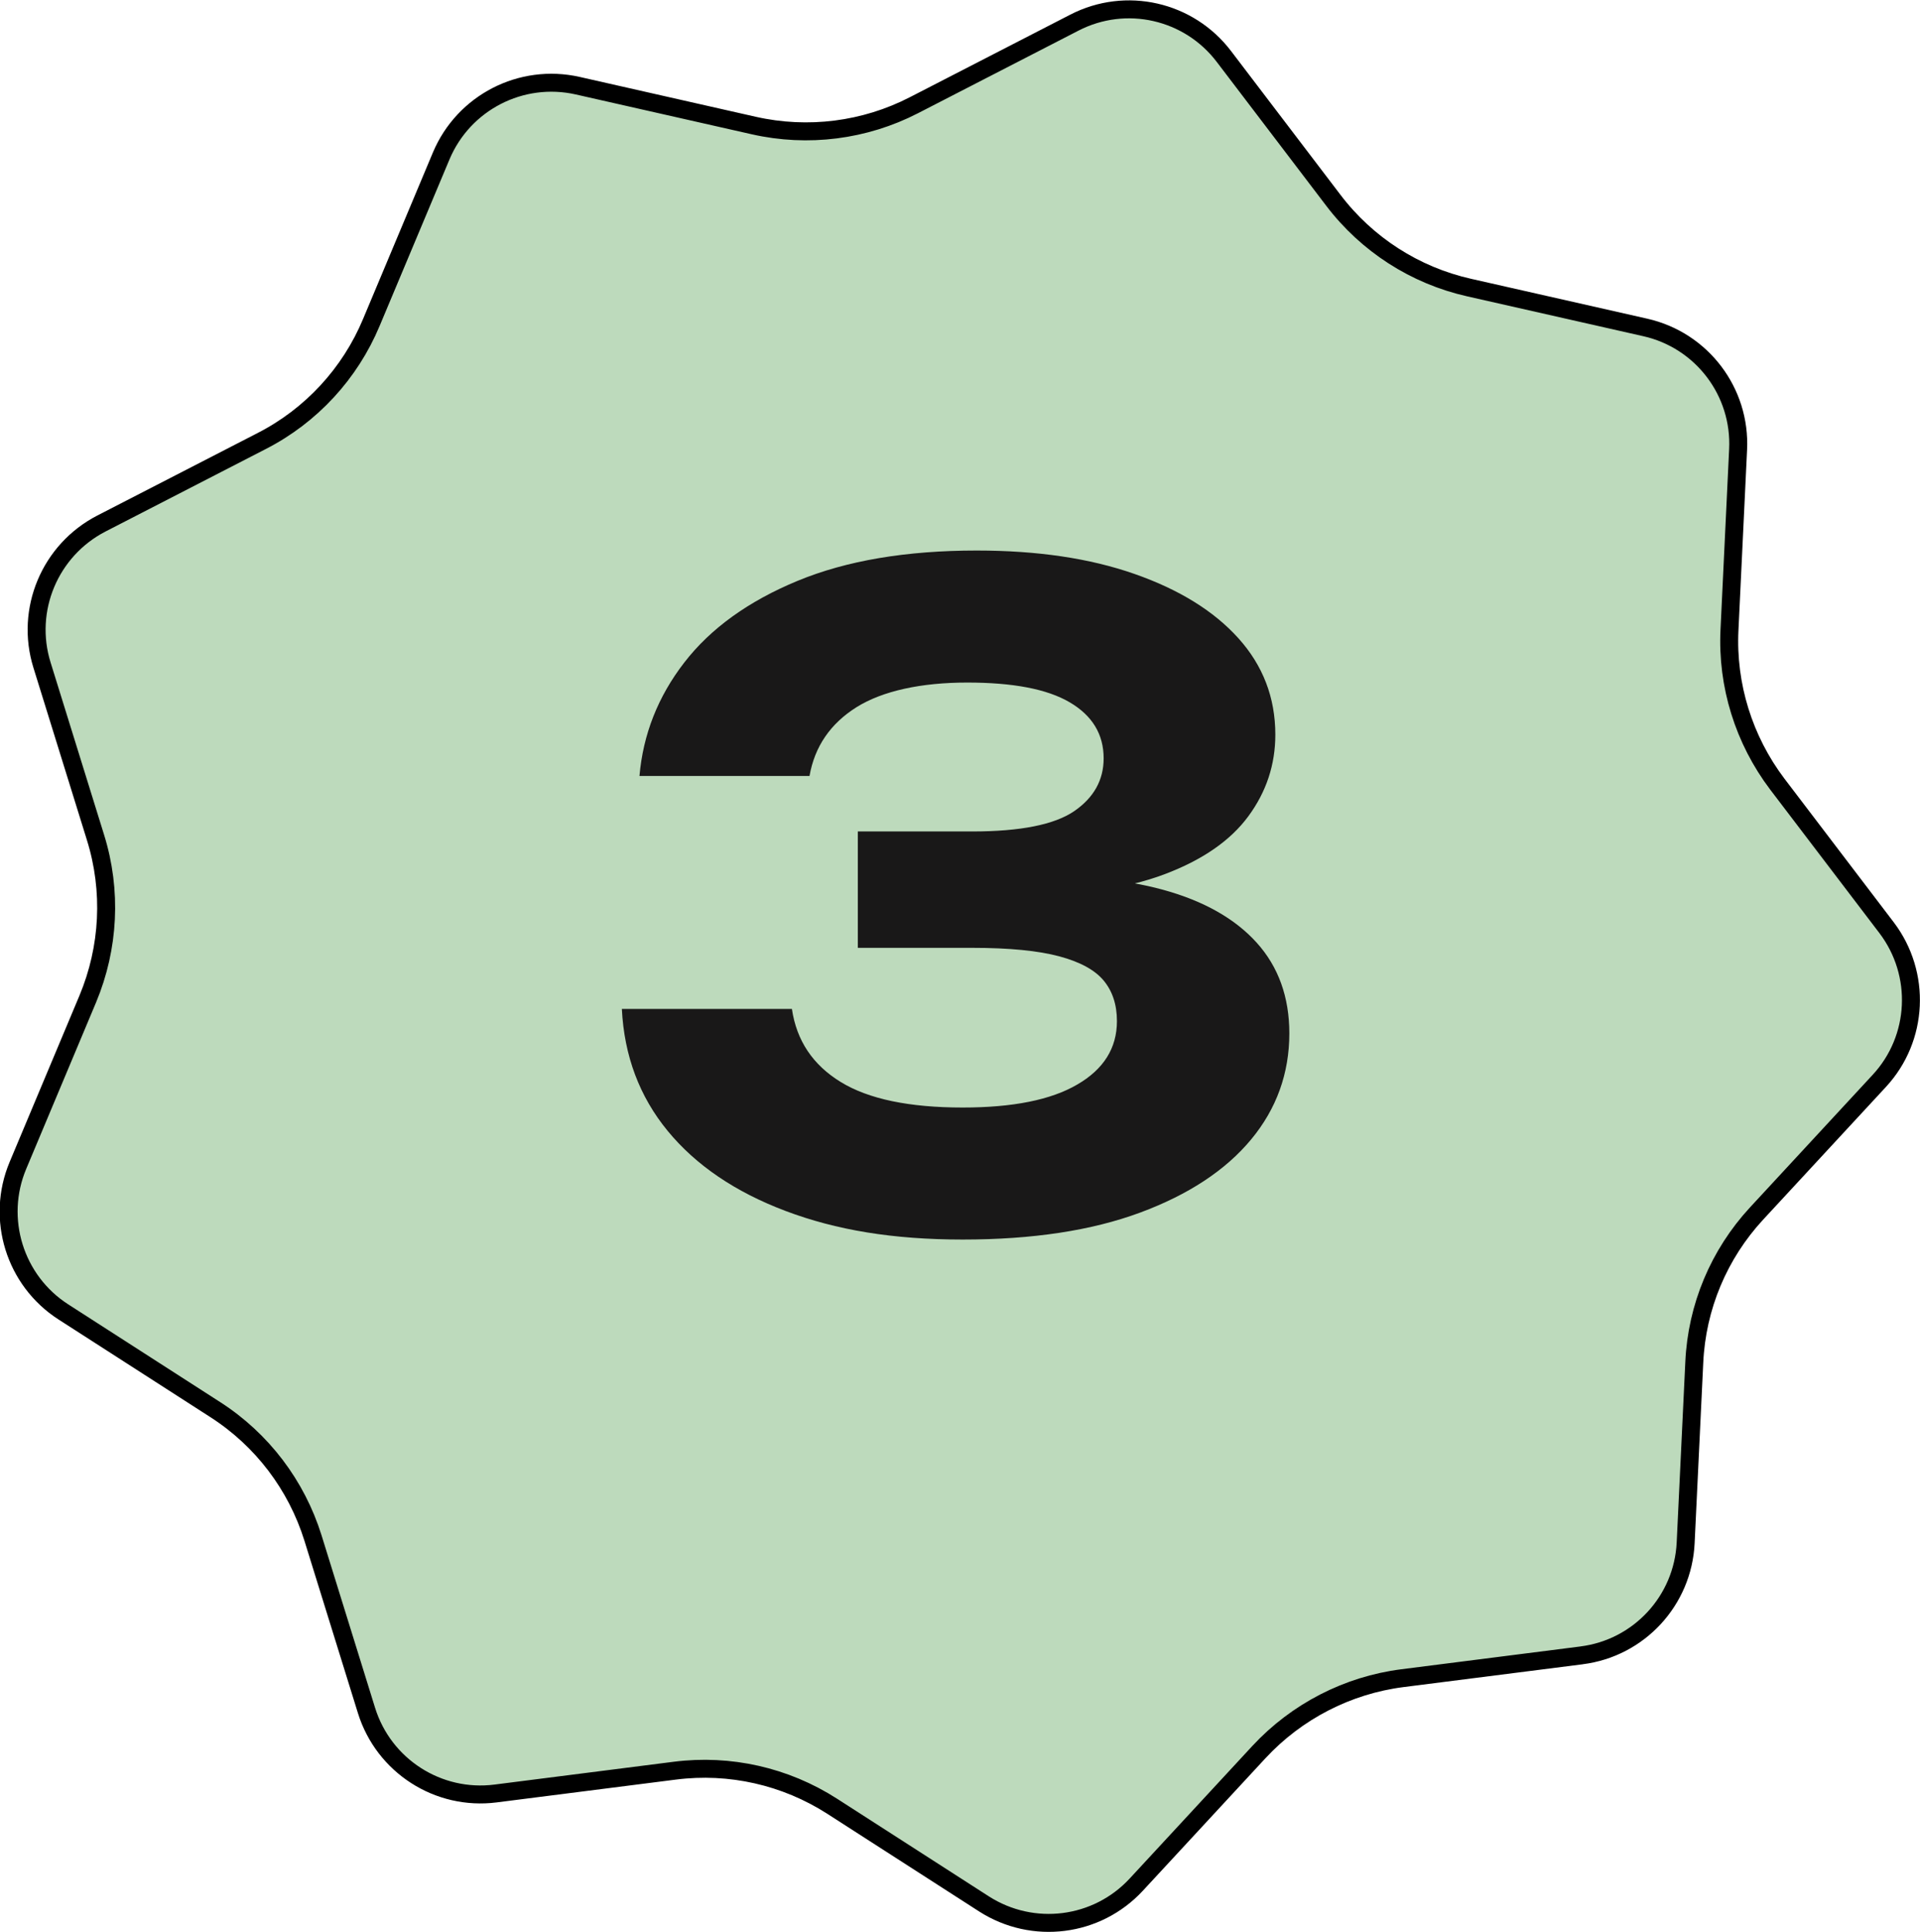 <svg xmlns="http://www.w3.org/2000/svg" id="Calque_2" data-name="Calque 2" viewBox="0 0 106.92 107.56"><defs><style>      .cls-1 {        fill: #bddabc;        stroke: #000;        stroke-miterlimit: 10;      }      .cls-2 {        fill: #191818;        stroke-width: 0px;      }    </style></defs><g id="Calque_1-2" data-name="Calque 1"><path class="cls-1" d="m88.08,92.16l-9.98,1.27c-3.06.39-5.89,1.85-7.99,4.11l-6.83,7.38c-2.19,2.37-5.76,2.82-8.48,1.08l-8.46-5.44c-2.6-1.67-5.7-2.37-8.76-1.98l-9.98,1.27c-3.2.41-6.23-1.54-7.19-4.62l-2.98-9.6c-.92-2.95-2.84-5.48-5.44-7.15l-8.46-5.44c-2.71-1.74-3.78-5.19-2.53-8.16l3.89-9.27c1.19-2.85,1.35-6.03.43-8.98l-2.98-9.6c-.96-3.08.44-6.4,3.3-7.88l8.94-4.6c2.75-1.41,4.91-3.75,6.1-6.6l3.89-9.27c1.25-2.97,4.45-4.62,7.6-3.91l9.81,2.22c3.01.68,6.17.28,8.91-1.13l8.94-4.6c2.87-1.48,6.38-.68,8.33,1.89l6.09,8c1.87,2.46,4.54,4.18,7.56,4.86l9.81,2.22c3.15.71,5.33,3.58,5.17,6.8l-.48,10.04c-.15,3.08.8,6.12,2.66,8.58l6.09,8c1.95,2.57,1.78,6.17-.41,8.53l-6.83,7.38c-2.1,2.27-3.33,5.2-3.47,8.29l-.48,10.04c-.15,3.22-2.6,5.87-5.8,6.27Z"></path><path class="cls-2" d="m35.61,43.21c.2-2.32,1.03-4.43,2.5-6.33s3.57-3.41,6.3-4.54c2.73-1.13,6.06-1.69,9.98-1.69,3.37,0,6.29.43,8.78,1.3,2.49.87,4.42,2.06,5.79,3.58,1.37,1.52,2.06,3.31,2.06,5.37,0,1.67-.5,3.18-1.5,4.54-1,1.36-2.56,2.44-4.69,3.24-2.13.8-4.86,1.19-8.19,1.15v-.98c3.17-.16,5.89.07,8.14.69s3.99,1.6,5.2,2.94c1.21,1.34,1.82,3.03,1.82,5.05,0,2.22-.71,4.2-2.13,5.91s-3.48,3.07-6.18,4.07c-2.7,1-5.99,1.5-9.88,1.5s-7.05-.53-9.86-1.59c-2.81-1.06-5-2.55-6.57-4.46-1.57-1.91-2.42-4.18-2.55-6.79h9.47c.26,1.77,1.17,3.12,2.72,4.07,1.55.95,3.82,1.42,6.79,1.42,2.78,0,4.91-.42,6.38-1.28,1.47-.85,2.21-2.03,2.21-3.53,0-.92-.25-1.67-.74-2.26-.49-.59-1.32-1.04-2.48-1.35-1.16-.31-2.77-.47-4.83-.47h-6.38v-6.48h6.38c2.68,0,4.57-.38,5.67-1.13,1.09-.75,1.64-1.73,1.64-2.94,0-1.34-.63-2.38-1.89-3.12-1.26-.74-3.16-1.1-5.71-1.1s-4.7.46-6.16,1.37c-1.46.92-2.33,2.19-2.62,3.83h-9.47Z"></path></g></svg>